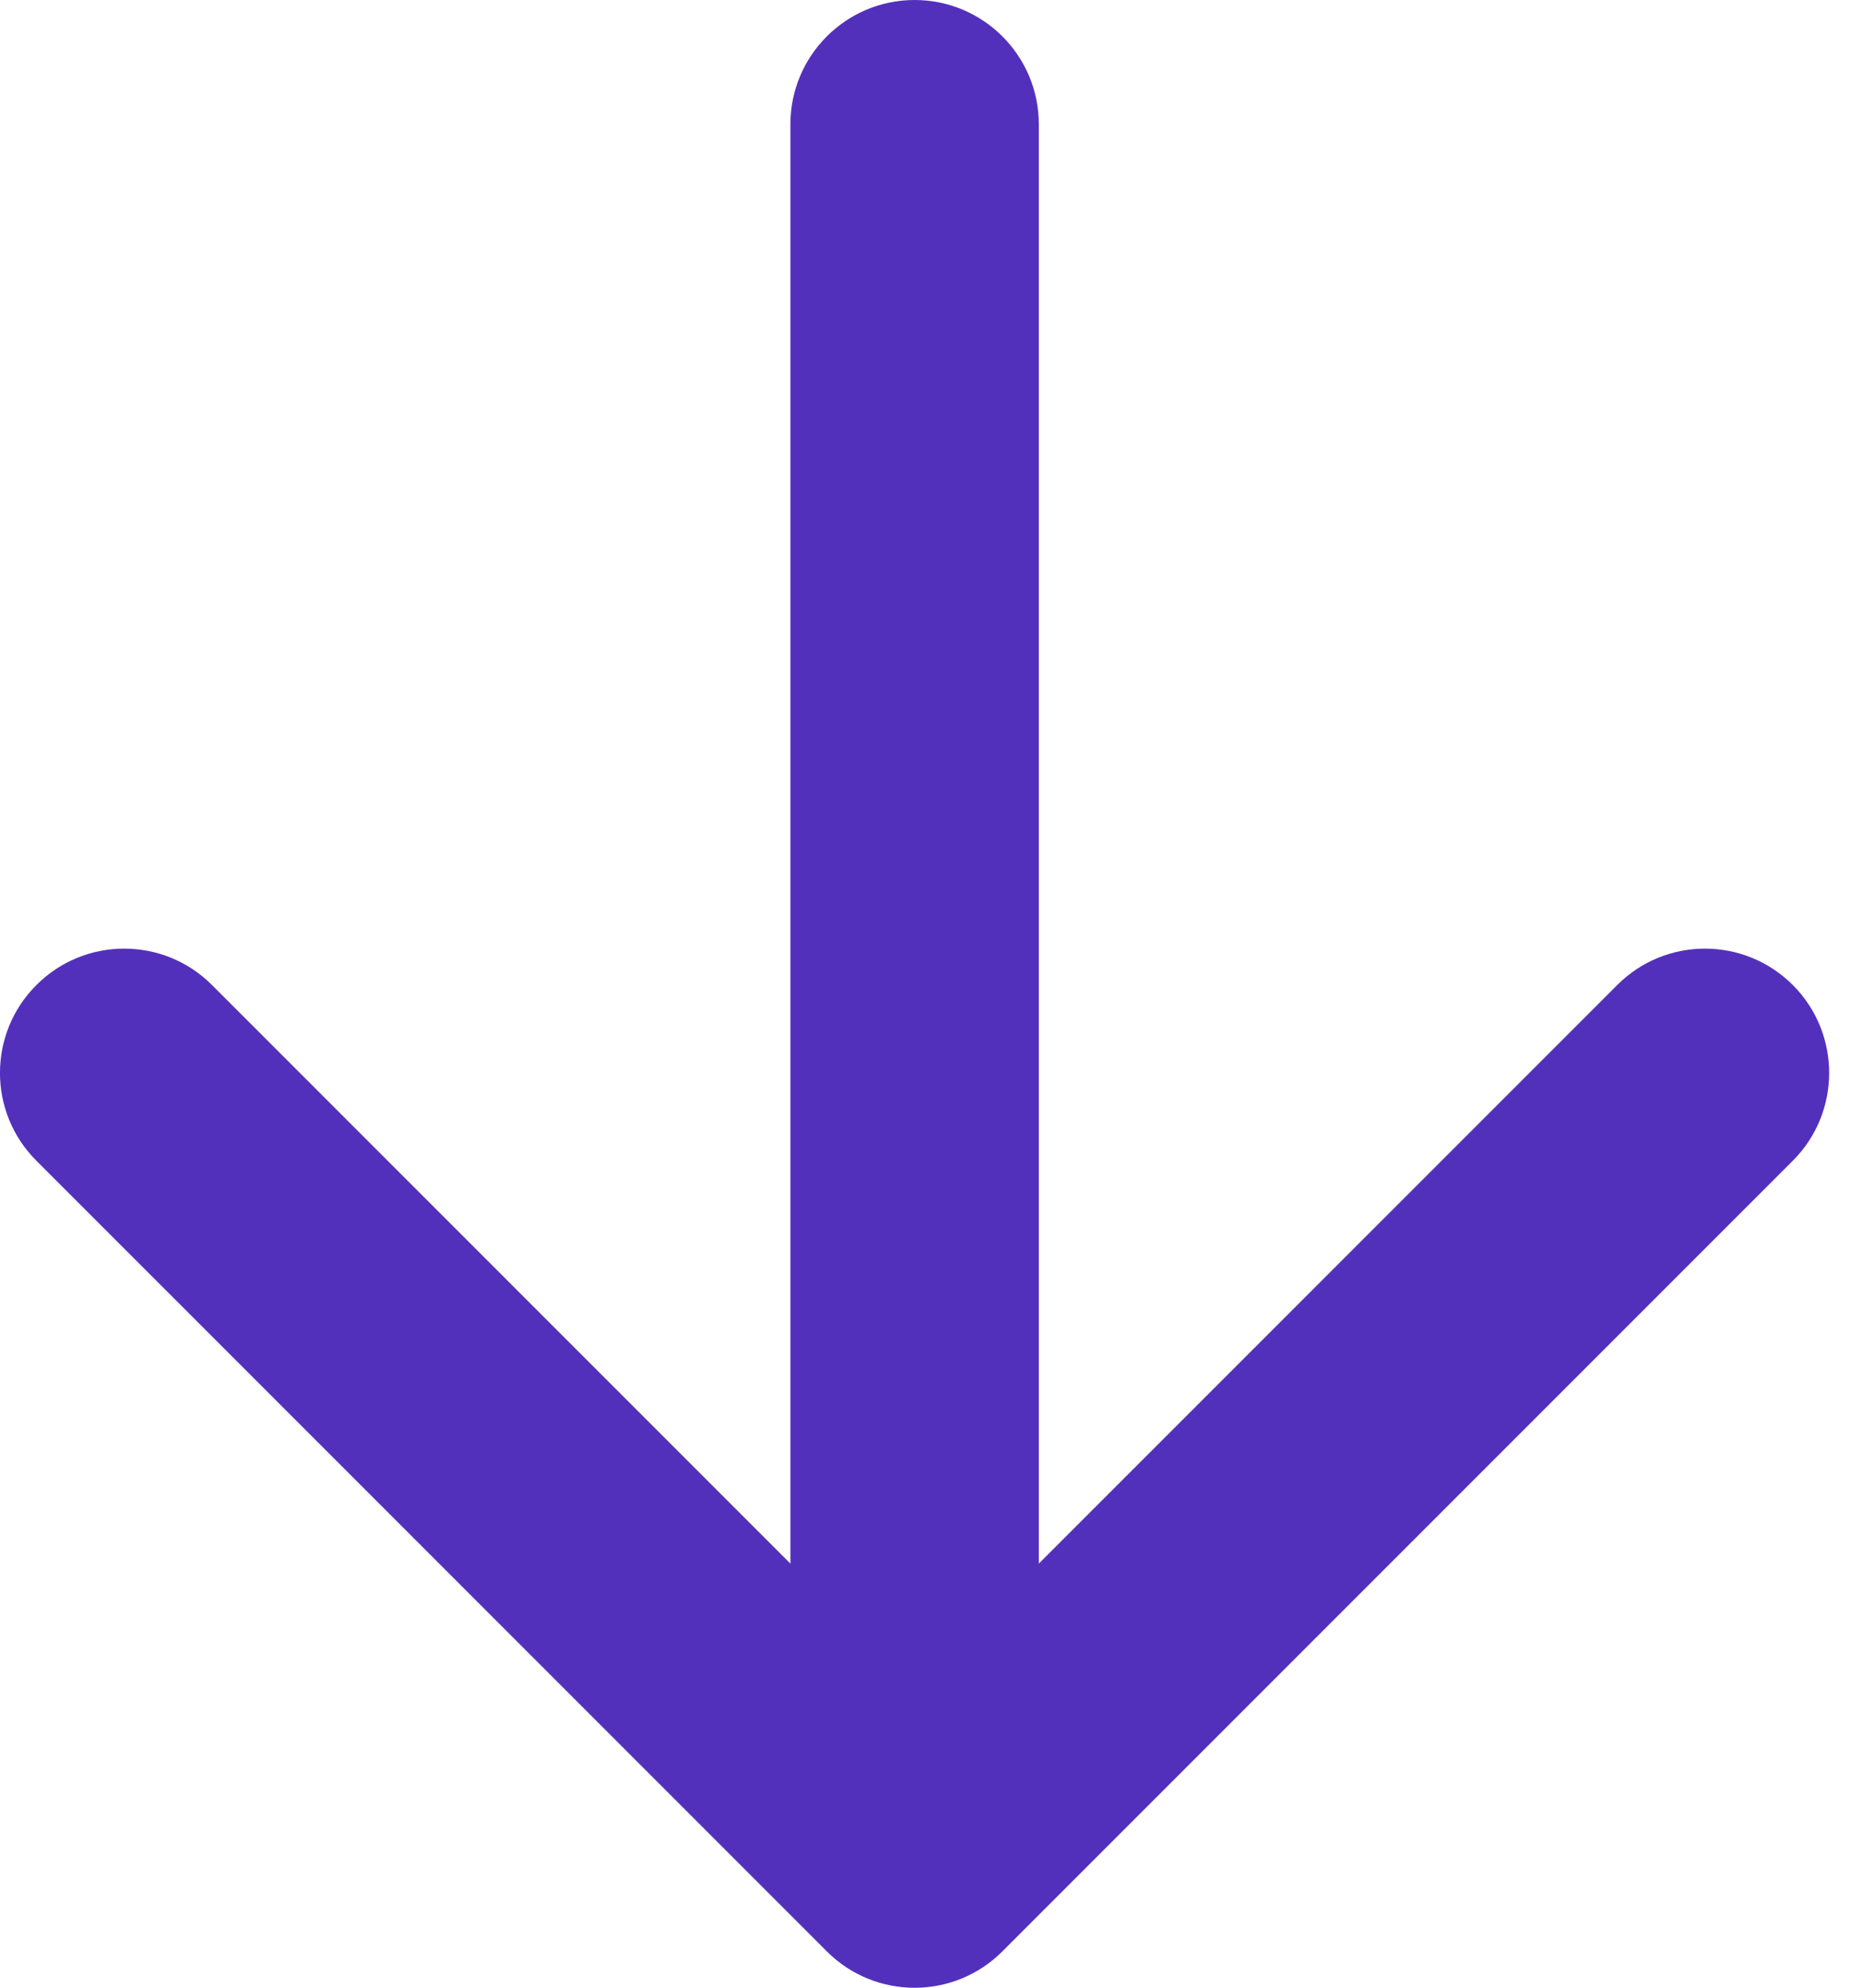 <svg xmlns="http://www.w3.org/2000/svg" width="15" height="16" viewBox="0 0 15 16" fill="none">
  <path d="M8.364 1C8.364 0.448 7.916 -2.41411e-08 7.364 0C6.812 2.41411e-08 6.364 0.448 6.364 1L7.364 1L8.364 1ZM6.657 15.707C7.047 16.098 7.681 16.098 8.071 15.707L14.435 9.343C14.825 8.953 14.825 8.319 14.435 7.929C14.044 7.538 13.411 7.538 13.021 7.929L7.364 13.586L1.707 7.929C1.317 7.538 0.683 7.538 0.293 7.929C-0.098 8.319 -0.098 8.953 0.293 9.343L6.657 15.707ZM7.364 1L6.364 1L6.364 15L7.364 15L8.364 15L8.364 1L7.364 1Z" fill="#5330BC"/>
</svg>